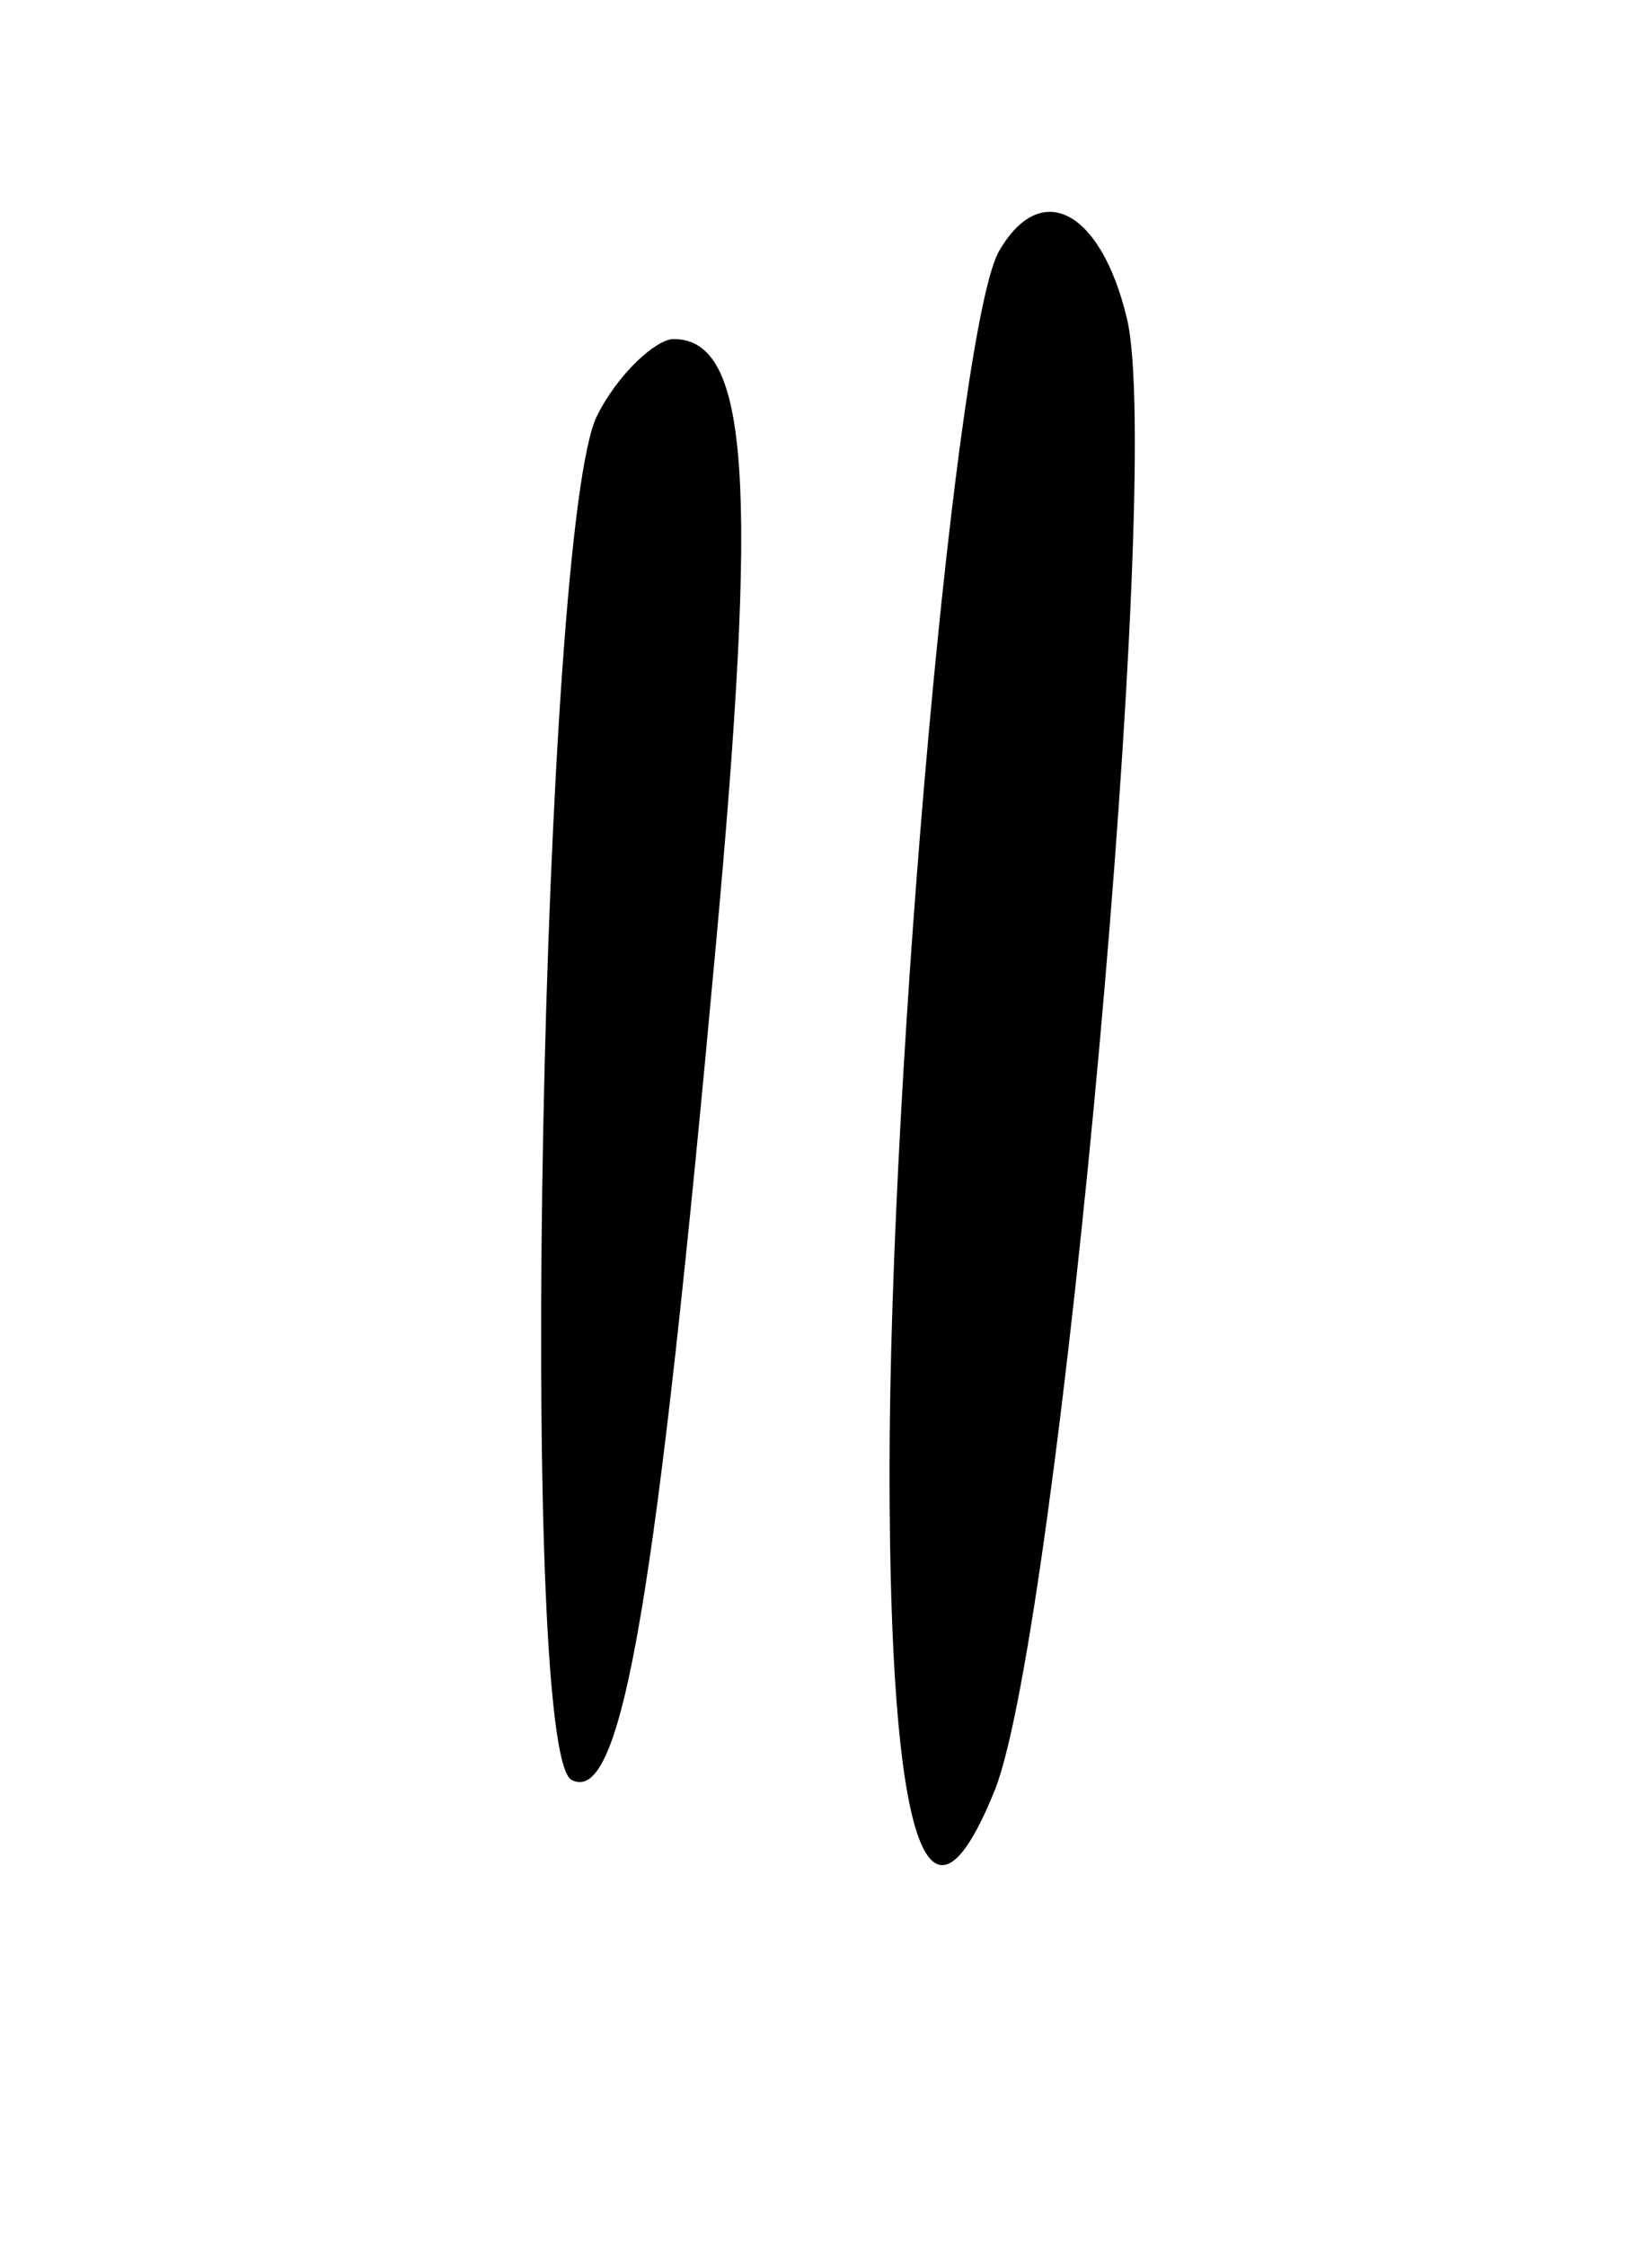 <svg version="1.0" xmlns="http://www.w3.org/2000/svg" width="39" height="53" viewBox="0 0 39 53" ><g transform="translate(0,53) scale(0.1,-0.1)" ><path d="M236 471 c-10 -16 -26 -192 -26 -288 0 -88 9 -115 25 -75 15 39 40 311 31 347 -6 25 -20 33 -30 16z"/><path d="M141 432 c-13 -25 -19 -316 -6 -322 12 -6 20 44 34 197 10 109 8 143 -10 143 -4 0 -13 -8 -18 -18z"/></g></svg> 
